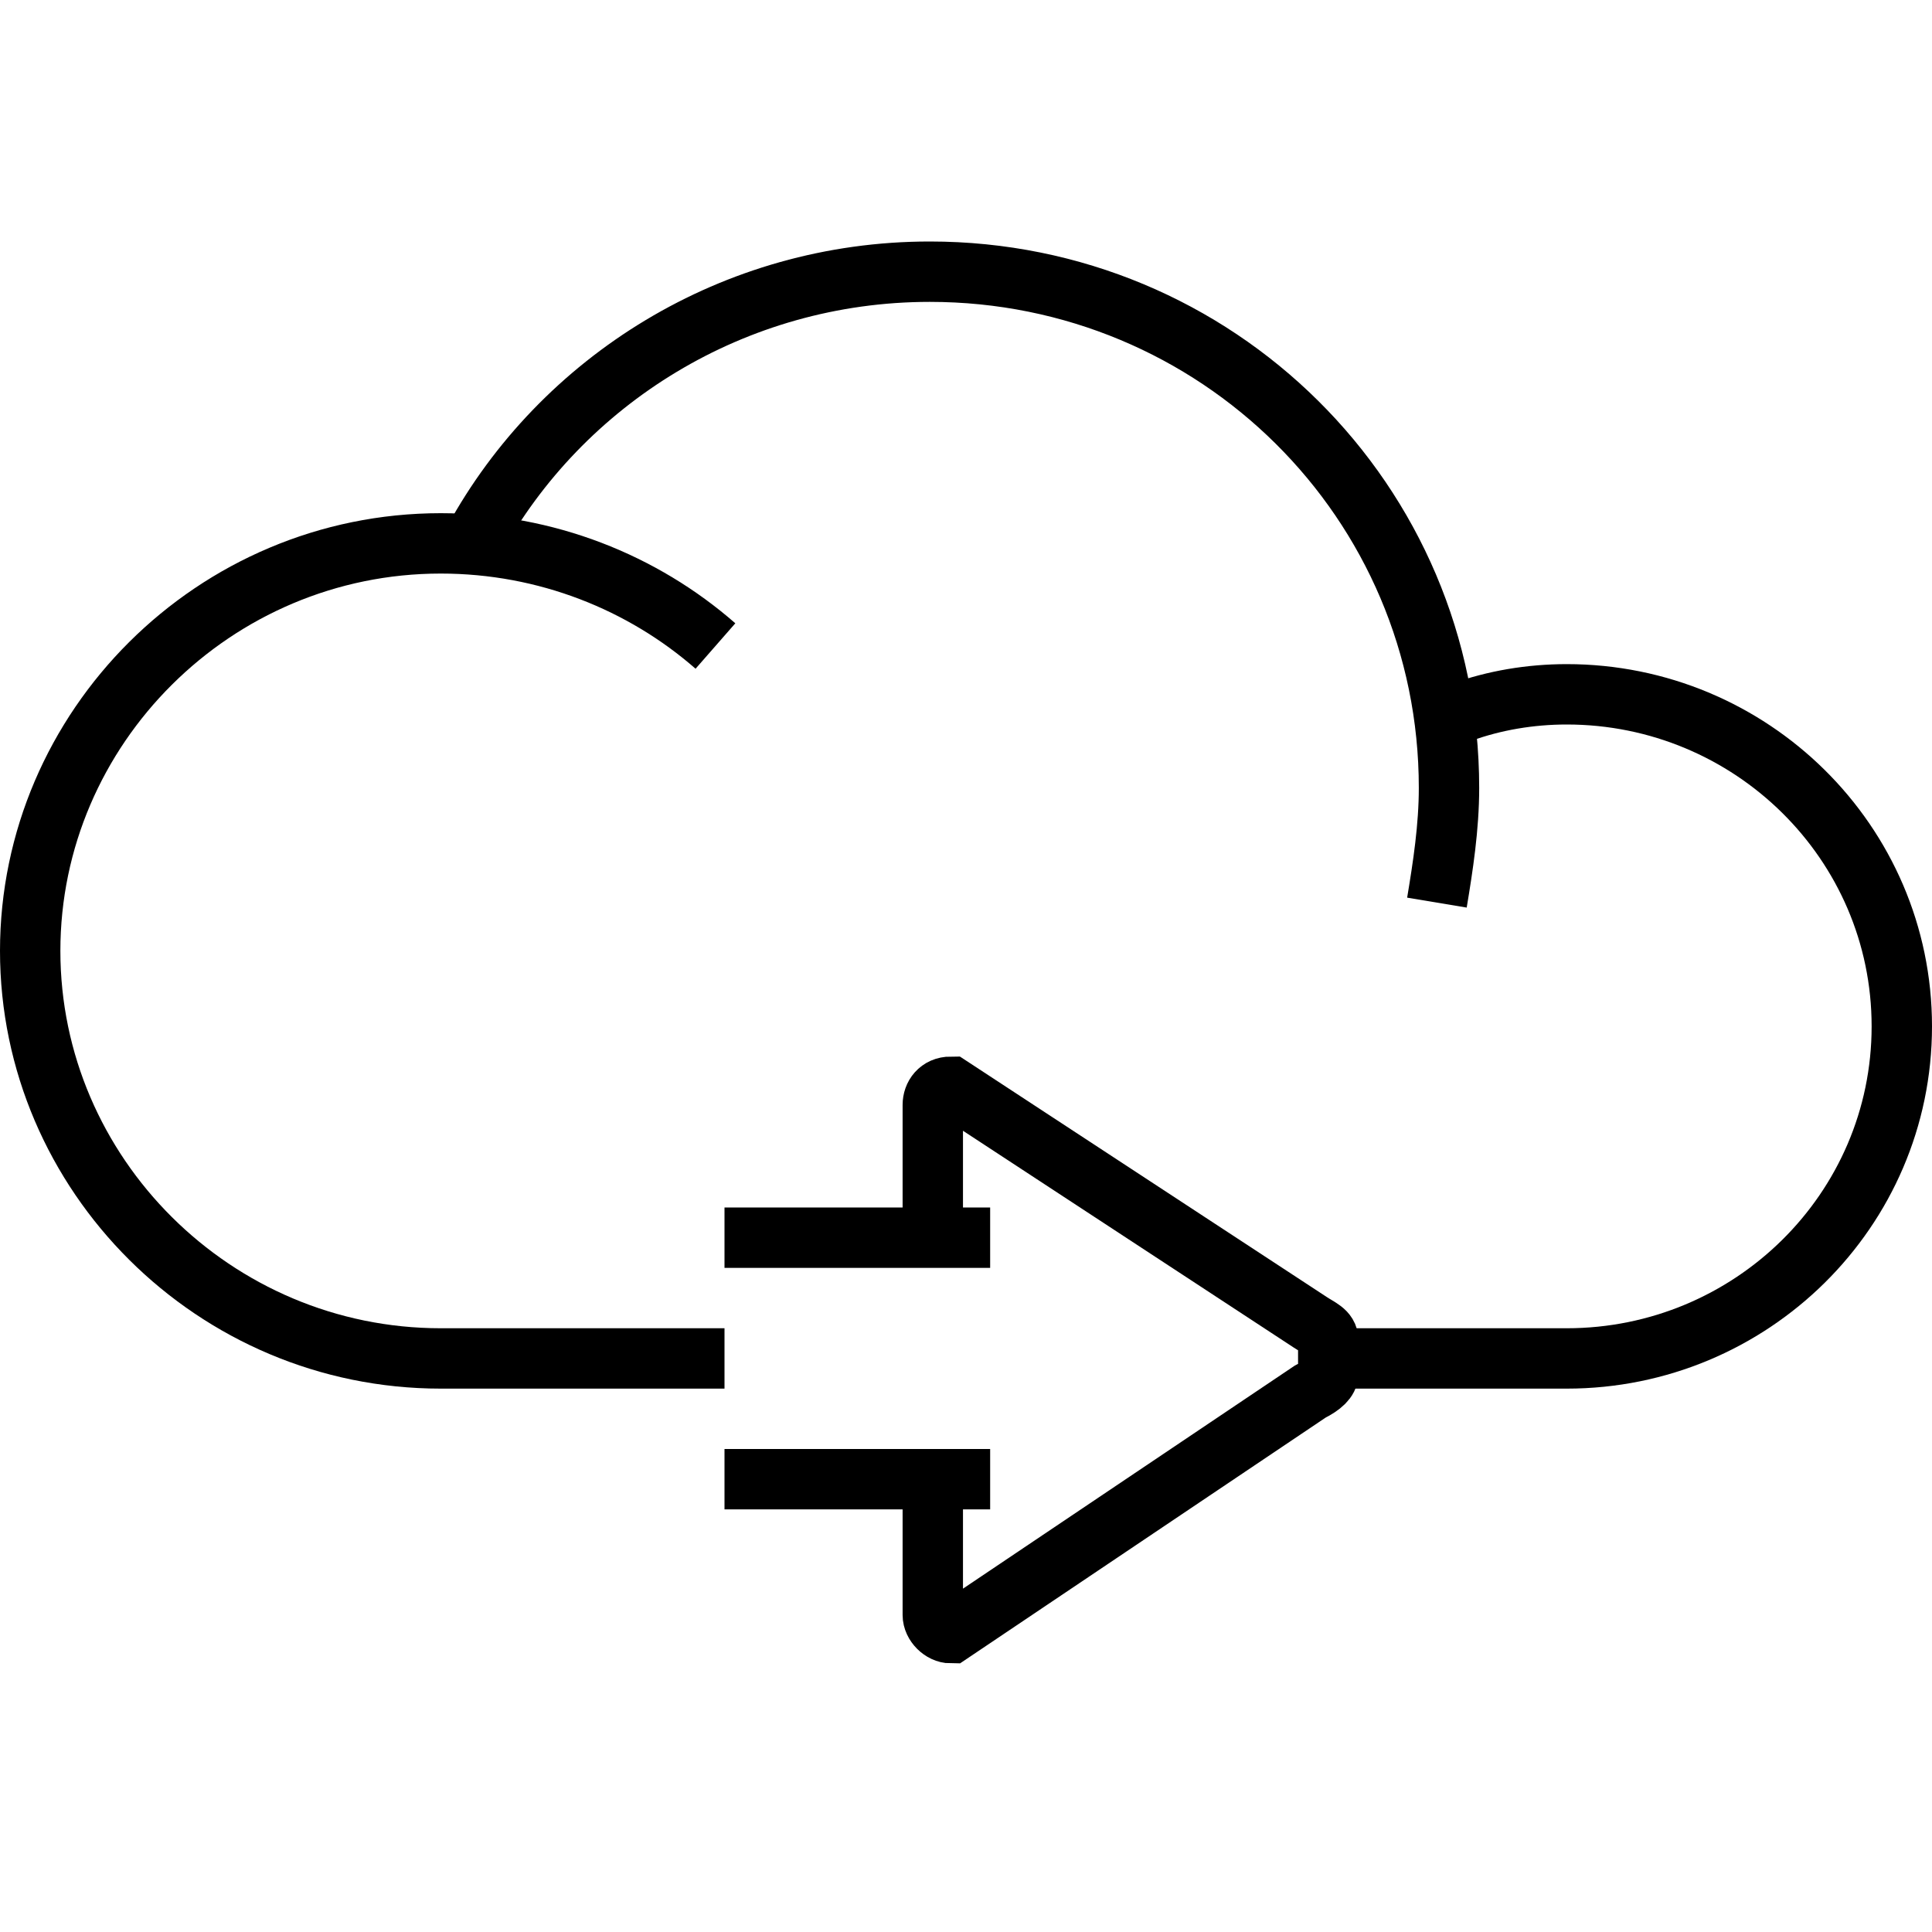 <svg xmlns:sketch="http://www.bohemiancoding.com/sketch/ns" xmlns="http://www.w3.org/2000/svg" xmlns:xlink="http://www.w3.org/1999/xlink" id="Layer_1" width="800px" height="800px" viewBox="0 0 64 48" xml:space="preserve" fill="#000000">  <g id="SVGRepo_bgCarrier" stroke-width="0"></g>  <g id="SVGRepo_tracerCarrier" stroke-linecap="round" stroke-linejoin="round"></g>  <g id="SVGRepo_iconCarrier"> <title>Cloud-arrow-right</title> <desc>Created with Sketch.</desc> <g id="Page-1" sketch:type="MSPage"> <g id="Cloud-arrow-right" transform="translate(1, 1)" sketch:type="MSLayerGroup"> <g id="Group_1_" sketch:type="MSShapeGroup"> <path id="Shape_3_" fill="none" stroke="#000000" stroke-width="2" d="M14.7,8.9C17.6,3.6,23.3,0,29.8,0C39.3,0,47,7.6,47,17.1 c0,1.3-0.2,2.6-0.4,3.8"></path> <path id="Shape_4_" fill="none" stroke="#000000" stroke-width="2" d="M23,36h-9.4C6.1,36,0,29.9,0,22.5S6.1,9,13.6,9 c3.5,0,6.7,1.3,9.1,3.4"></path> <path id="Shape_5_" fill="none" stroke="#000000" stroke-width="2" d="M47.4,14.6c1.1-0.4,2.3-0.6,3.5-0.6C57,14,62,18.9,62,25 s-5,11-11.1,11h-7.567"></path> </g> <g id="Group" transform="translate(23, 27)" sketch:type="MSShapeGroup"> <path id="Shape" fill="none" stroke="#000000" stroke-width="2" d="M6.9,4.3V0.6C6.9,0.3,7.1,0,7.5,0l11.9,7.8 C19.7,8,20,8.1,20,8.4v1.1c0,0.2-0.2,0.4-0.6,0.6l-11.9,8c-0.3,0-0.6-0.3-0.6-0.6v-4"></path> <path id="Shape_1_" fill="none" stroke="#000000" stroke-width="2" d="M8.8,13H0"></path> <path id="Shape_2_" fill="none" stroke="#000000" stroke-width="2" d="M8.8,5H0"></path> </g> </g> </g> </g></svg>